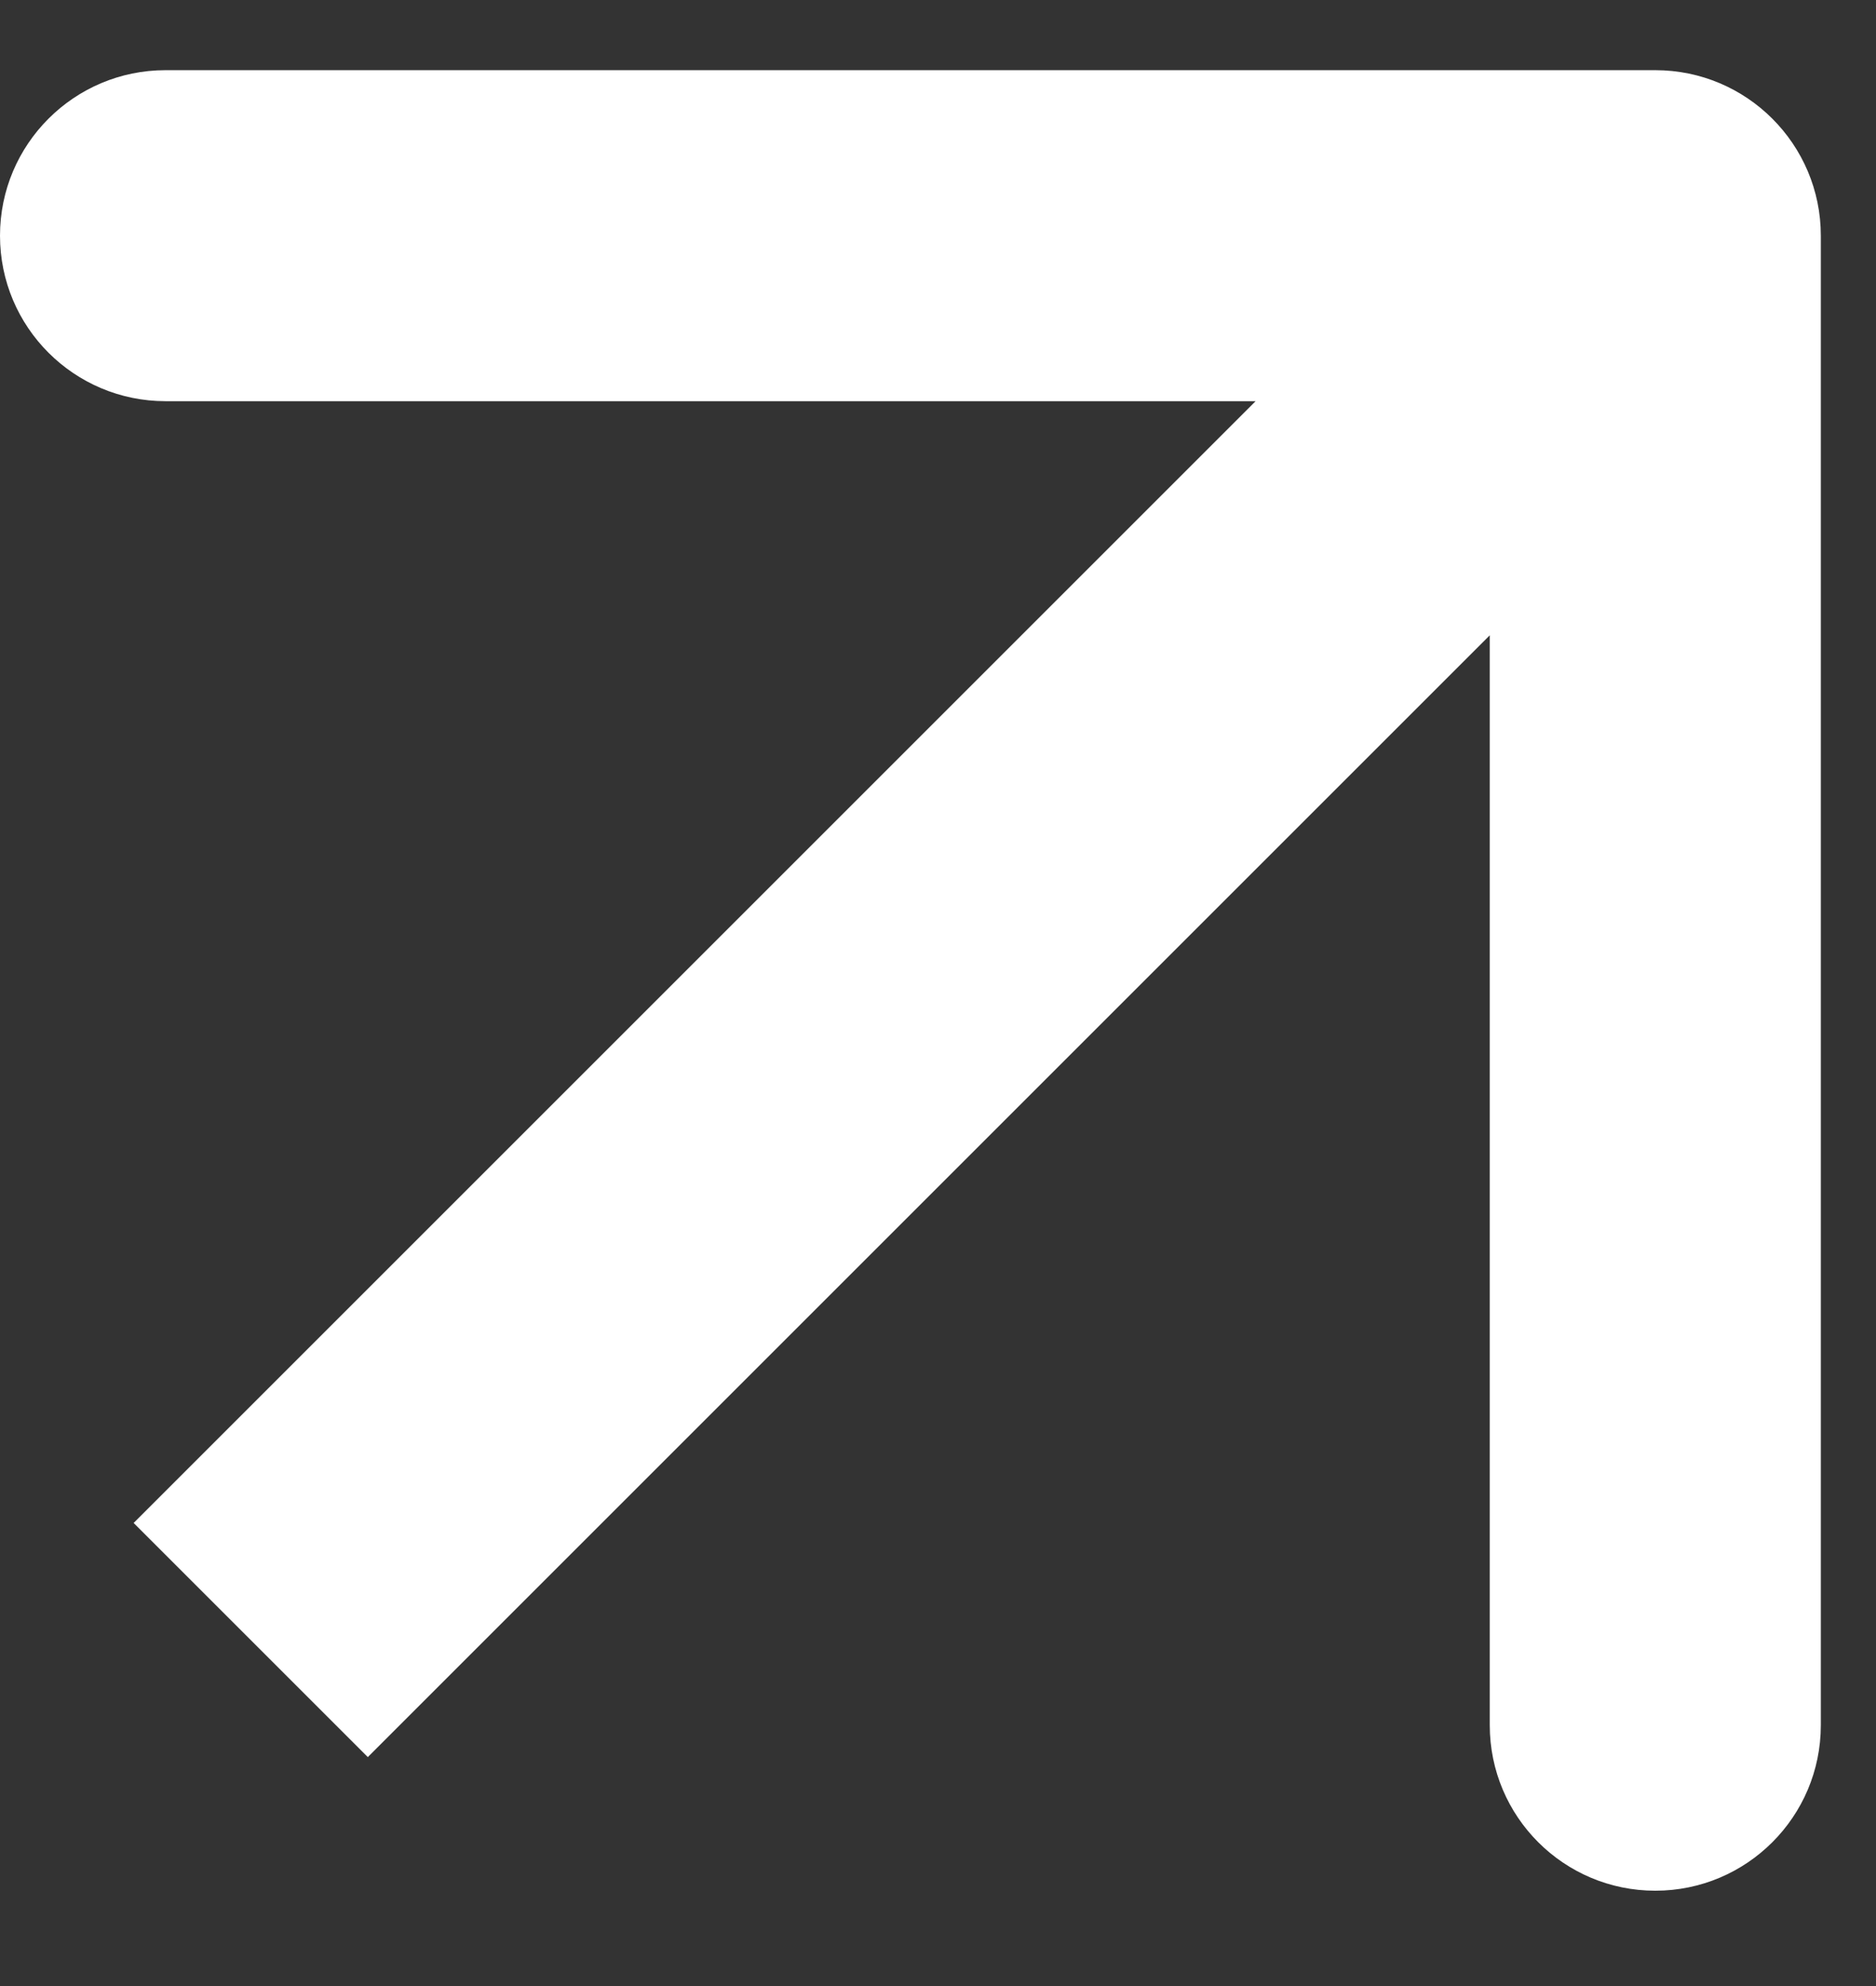 <svg width="17" height="18" viewBox="0 0 17 18" fill="none" xmlns="http://www.w3.org/2000/svg">
<rect x="0" y="0" width="17" height="18" fill="#333333" stroke="none"/>
<path id="Arrow 1" d="M16.5 2.136C16.5 1.308 15.828 0.636 15 0.636H1.5C0.672 0.636 1.68268e-05 1.308 1.68268e-05 2.136C1.68268e-05 2.965 0.672 3.636 1.5 3.636H13.5V15.636C13.5 16.465 14.172 17.136 15 17.136C15.828 17.136 16.5 16.465 16.5 15.636V2.136ZM3.333 15.925L16.061 3.197L13.939 1.075L1.211 13.803L3.333 15.925Z" fill="white"/>
</svg>
